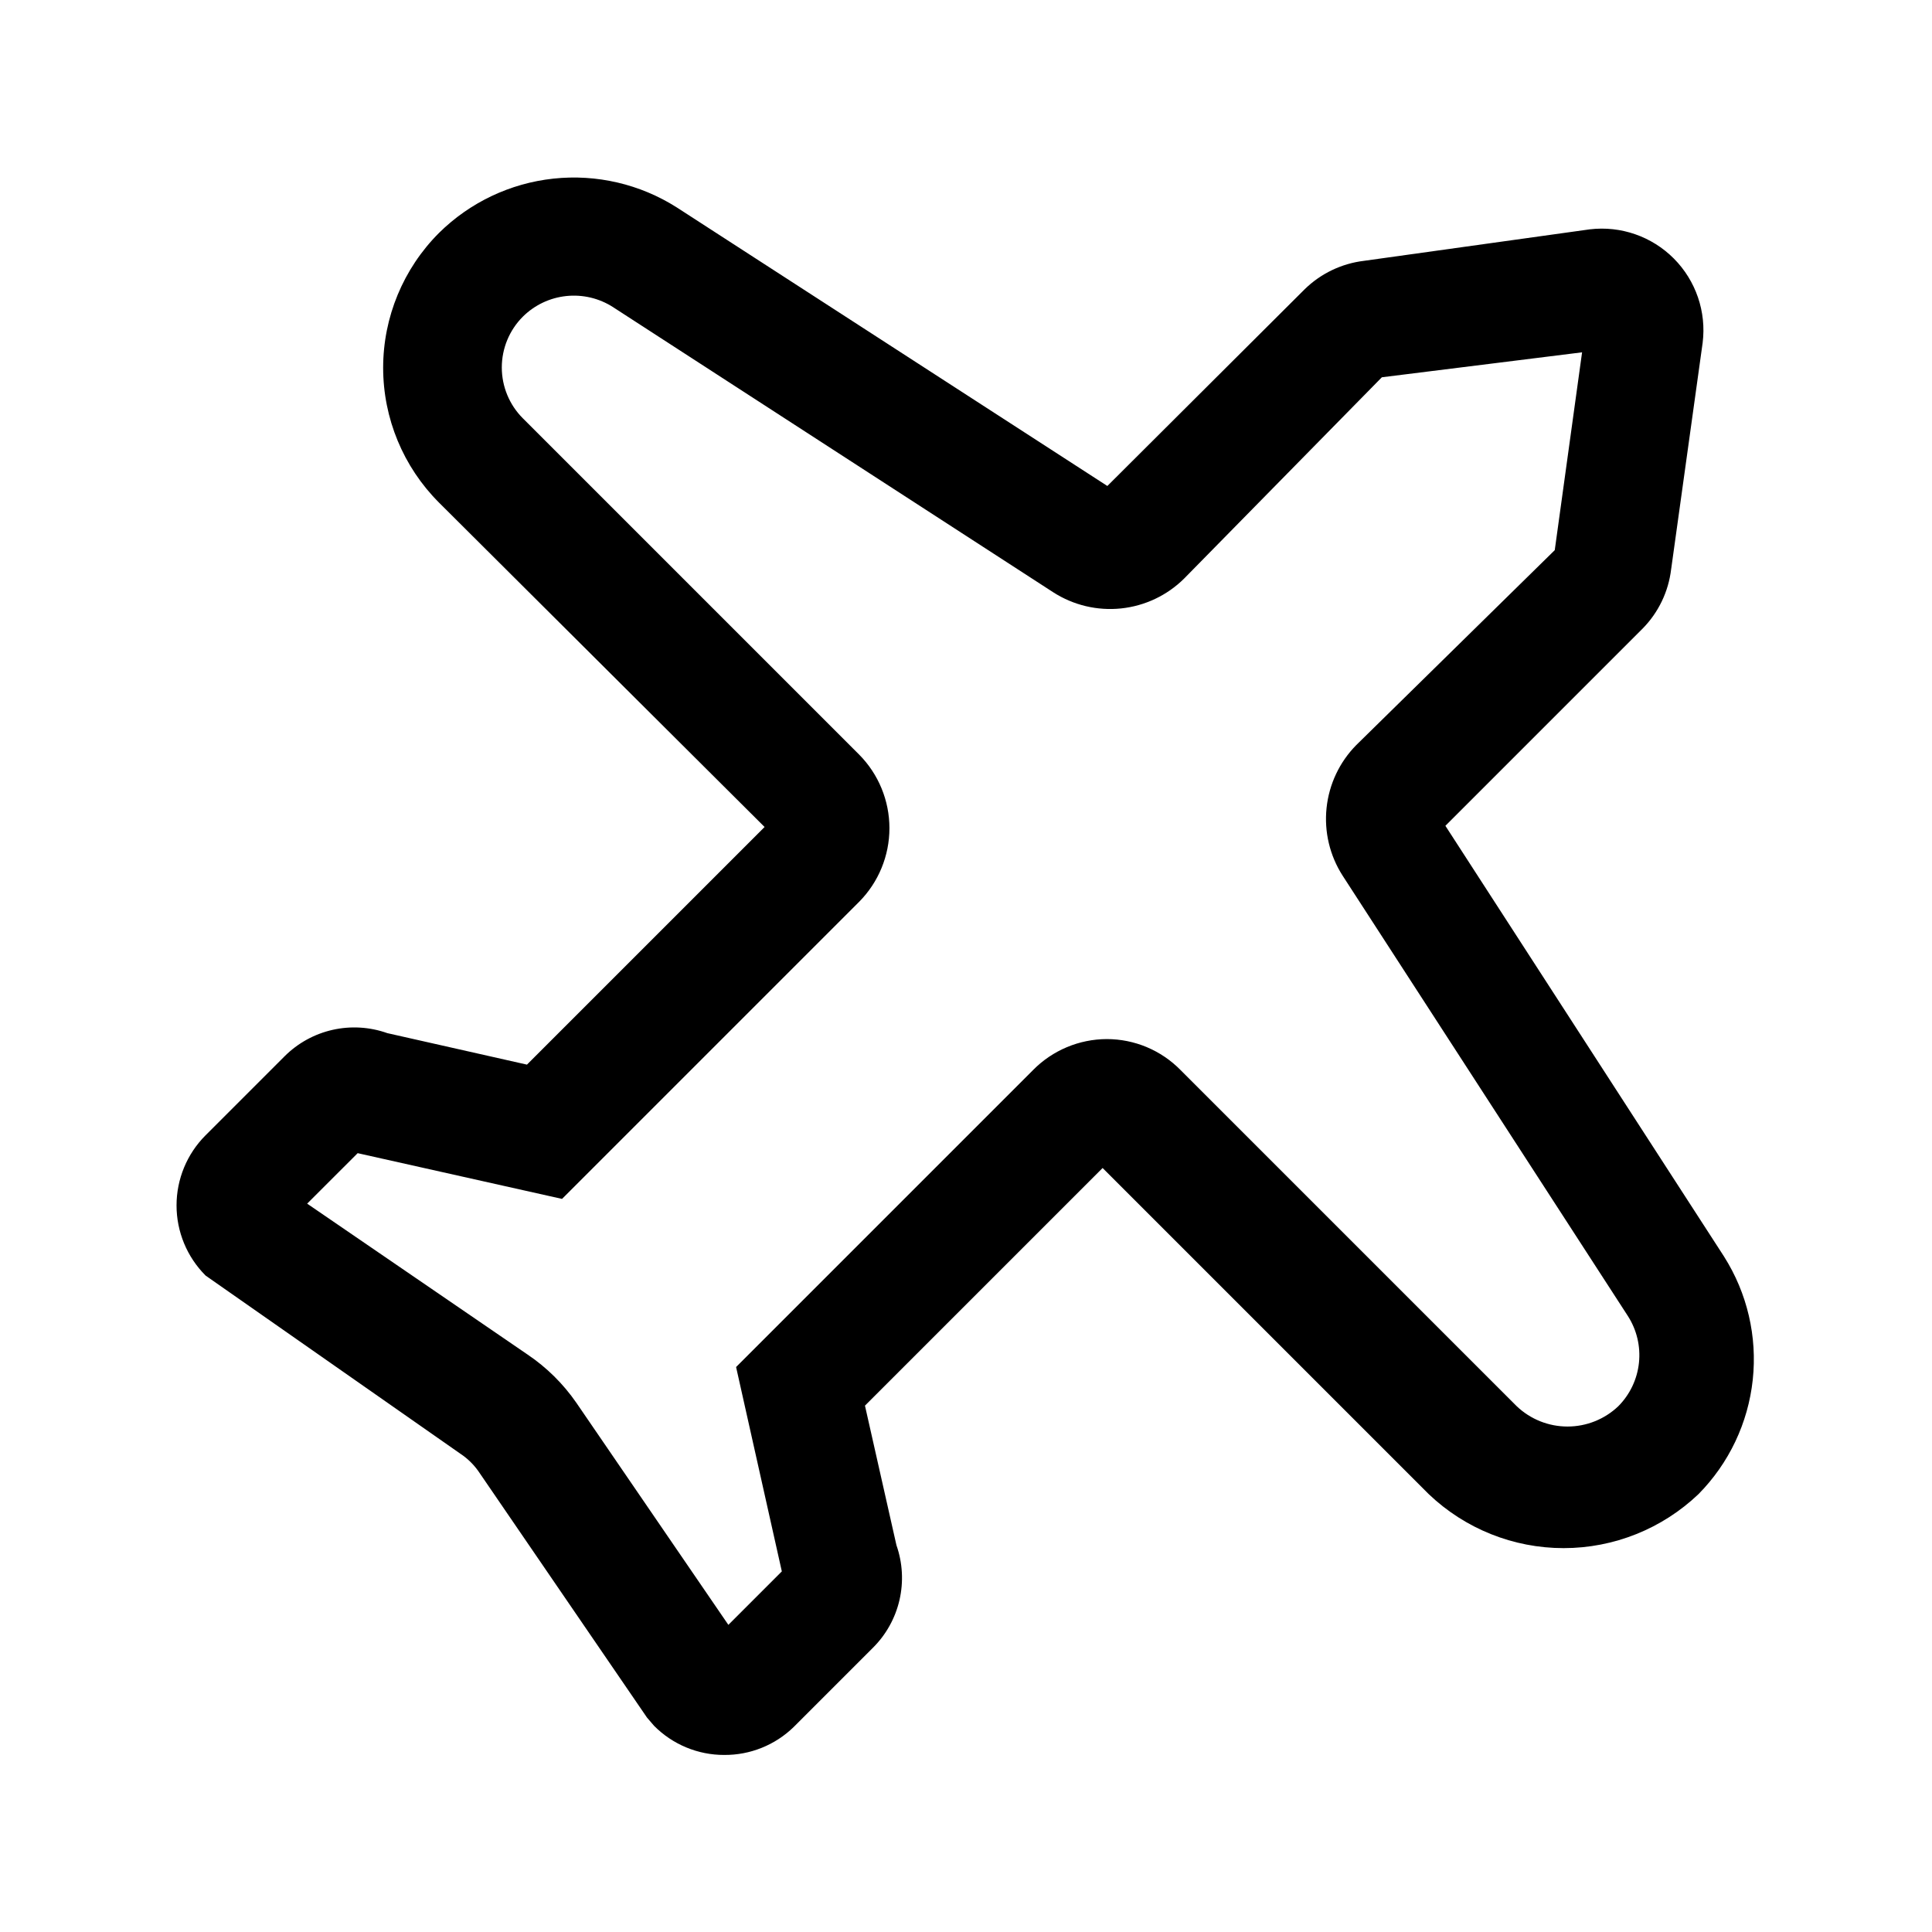 <?xml version="1.0" encoding="UTF-8"?>
<!-- Uploaded to: SVG Repo, www.svgrepo.com, Generator: SVG Repo Mixer Tools -->
<svg fill="#000000" width="800px" height="800px" version="1.1" viewBox="144 144 512 512" xmlns="http://www.w3.org/2000/svg">
 <path d="m335.92 609.08c-6.977 0.012-13.664-2.766-18.578-7.715l-1.891-2.203-44.715-65.336c-1.281-1.797-2.883-3.348-4.723-4.566l-67.543-47.23 0.004-0.004c-4.926-4.93-7.688-11.609-7.688-18.578 0-6.965 2.762-13.648 7.688-18.578l20.941-20.941-0.004 0.004c3.496-3.492 7.91-5.926 12.73-7.012 4.82-1.086 9.852-0.785 14.508 0.871l37 8.344 62.977-62.977-86.281-85.961c-9.477-9.477-14.805-22.336-14.805-35.738 0-13.406 5.328-26.262 14.805-35.738 8.184-8.086 18.867-13.16 30.305-14.387 11.441-1.23 22.957 1.453 32.672 7.613l114.14 73.84 52.27-52.113c4.269-4.188 9.809-6.844 15.746-7.555l59.828-8.344c8.223-0.984 16.441 1.871 22.285 7.742 5.84 5.875 8.656 14.109 7.629 22.328l-8.344 59.984h-0.004c-0.699 5.941-3.356 11.48-7.555 15.746l-52.27 52.27 73.84 114.14h-0.004c6.164 9.715 8.848 21.23 7.617 32.668-1.227 11.441-6.301 22.125-14.387 30.309-9.633 9.18-22.43 14.305-35.738 14.305-13.309 0-26.105-5.125-35.738-14.305l-86.434-86.434-62.977 62.977 8.344 37v-0.004c1.637 4.668 1.914 9.707 0.801 14.531-1.117 4.82-3.578 9.227-7.098 12.703l-20.941 20.941c-4.926 4.793-11.547 7.453-18.418 7.398zm-110.52-146.1 58.41 39.988c5.059 3.41 9.434 7.738 12.91 12.754l40.305 58.883 14.168-14.168-12.121-54.16 78.719-78.719v-0.004c5.156-5.219 12.184-8.168 19.523-8.188 7.34 0.004 14.375 2.953 19.523 8.188l89.109 89.109c3.629 3.457 8.449 5.383 13.461 5.383s9.832-1.926 13.461-5.383c3.086-3.106 5.016-7.168 5.473-11.52 0.457-4.352-0.582-8.73-2.953-12.41l-75.57-116.66c-3.422-5.324-4.926-11.656-4.266-17.953 0.656-6.297 3.438-12.18 7.887-16.684l52.586-51.641 7.242-52.426-53.059 6.613-52.43 53.371c-4.504 4.449-10.387 7.231-16.68 7.887-6.297 0.66-12.629-0.848-17.957-4.266l-116.66-75.57h0.004c-3.68-2.371-8.059-3.41-12.41-2.953-4.352 0.457-8.418 2.387-11.523 5.473-3.566 3.57-5.57 8.41-5.57 13.461 0 5.047 2.004 9.887 5.57 13.461l89.109 89.109h0.004c5.152 5.191 8.043 12.207 8.043 19.523 0 7.312-2.891 14.332-8.043 19.523l-78.719 78.719-54.16-12.121z"/>
</svg>